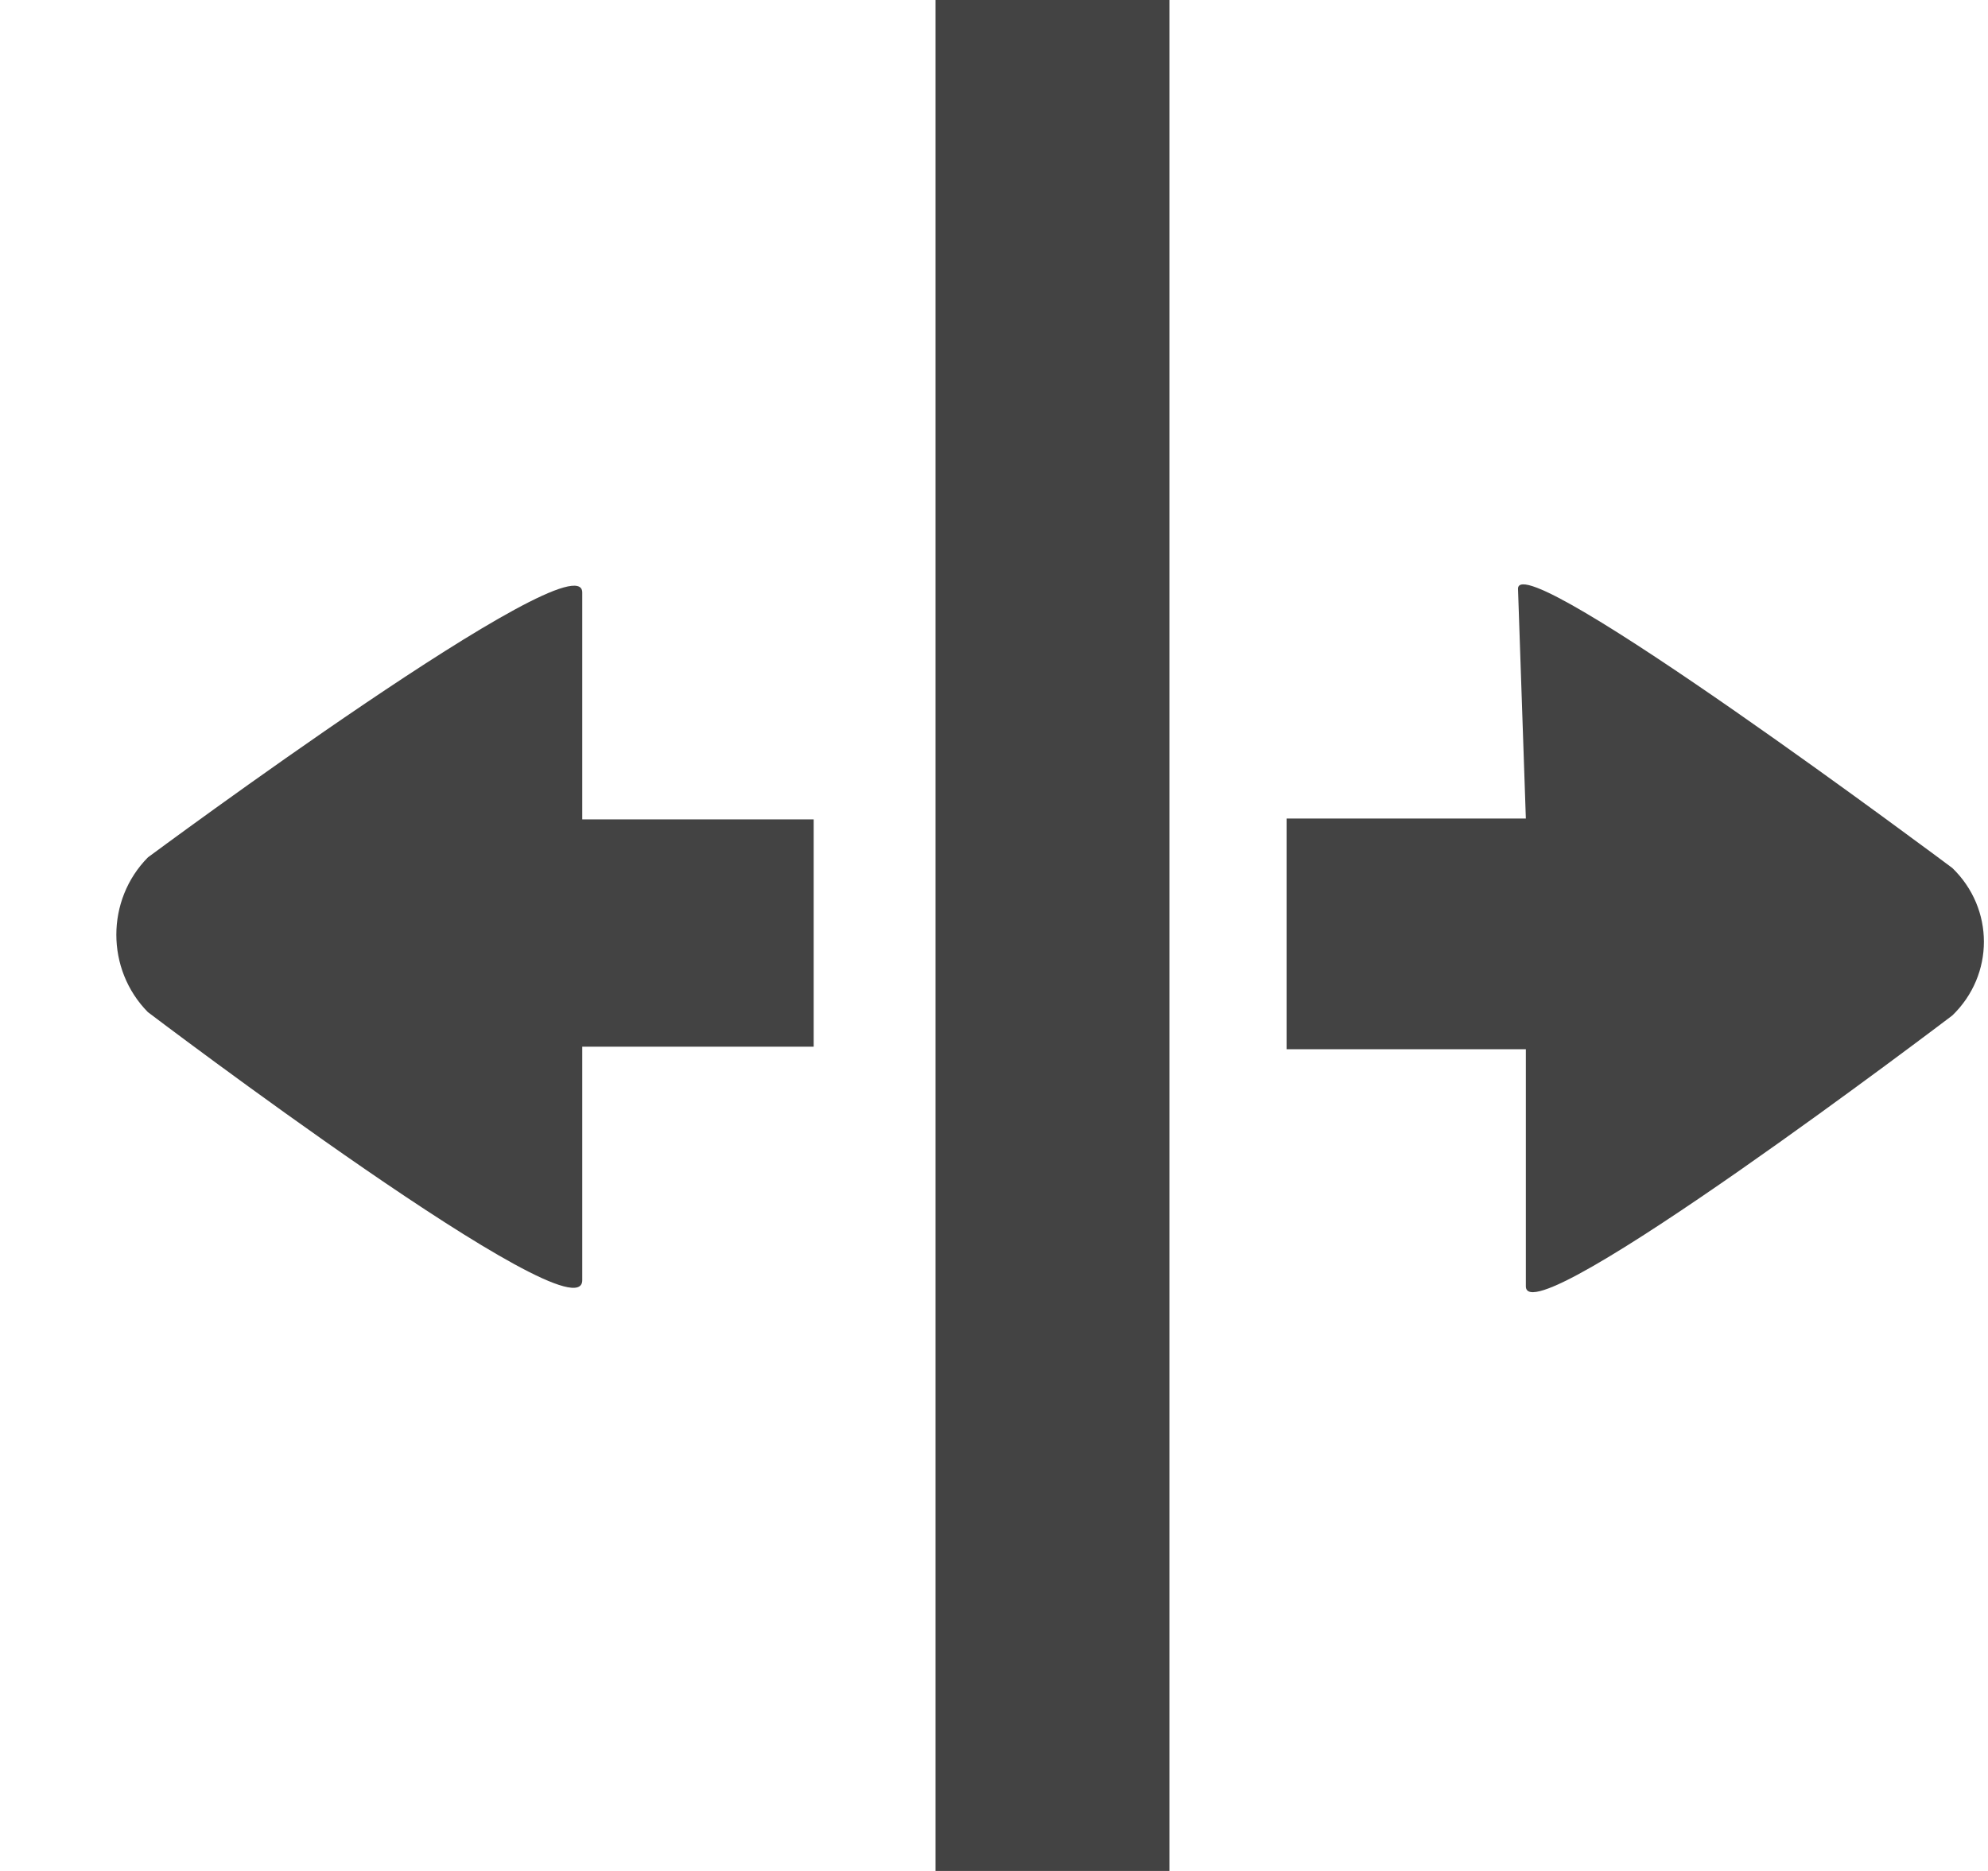 <?xml version="1.0" encoding="UTF-8"?> <svg xmlns="http://www.w3.org/2000/svg" xmlns:xlink="http://www.w3.org/1999/xlink" viewBox="0 0 17 16" class="si-glyph si-glyph-jump-page-left-right"><title>659</title><defs></defs><g stroke="none" stroke-width="1" fill="none" fill-rule="evenodd"><g transform="translate(1, 0)" fill="#434343"><path d="M5.958,8.951 L5.958,7.007 L3.979,7.007 L3.979,5.067 C3.979,4.578 0.265,7.332 0.265,7.332 C-0.095,7.696 -0.095,8.29 0.264,8.655 C0.264,8.655 3.979,11.473 3.979,10.948 L3.979,8.951 L5.958,8.951 Z" class="si-glyph-fill"></path><path d="M10.002,7 L10.002,8.973 L12.048,8.973 L12.048,11 C12.048,11.455 15.695,8.684 15.695,8.684 C16.055,8.336 16.055,7.771 15.695,7.423 C15.695,7.423 11.981,4.644 11.981,5.035 L12.048,7 L10.002,7 Z" class="si-glyph-fill"></path><rect x="7" y="0" width="2" height="16" class="si-glyph-fill"></rect></g></g></svg> 